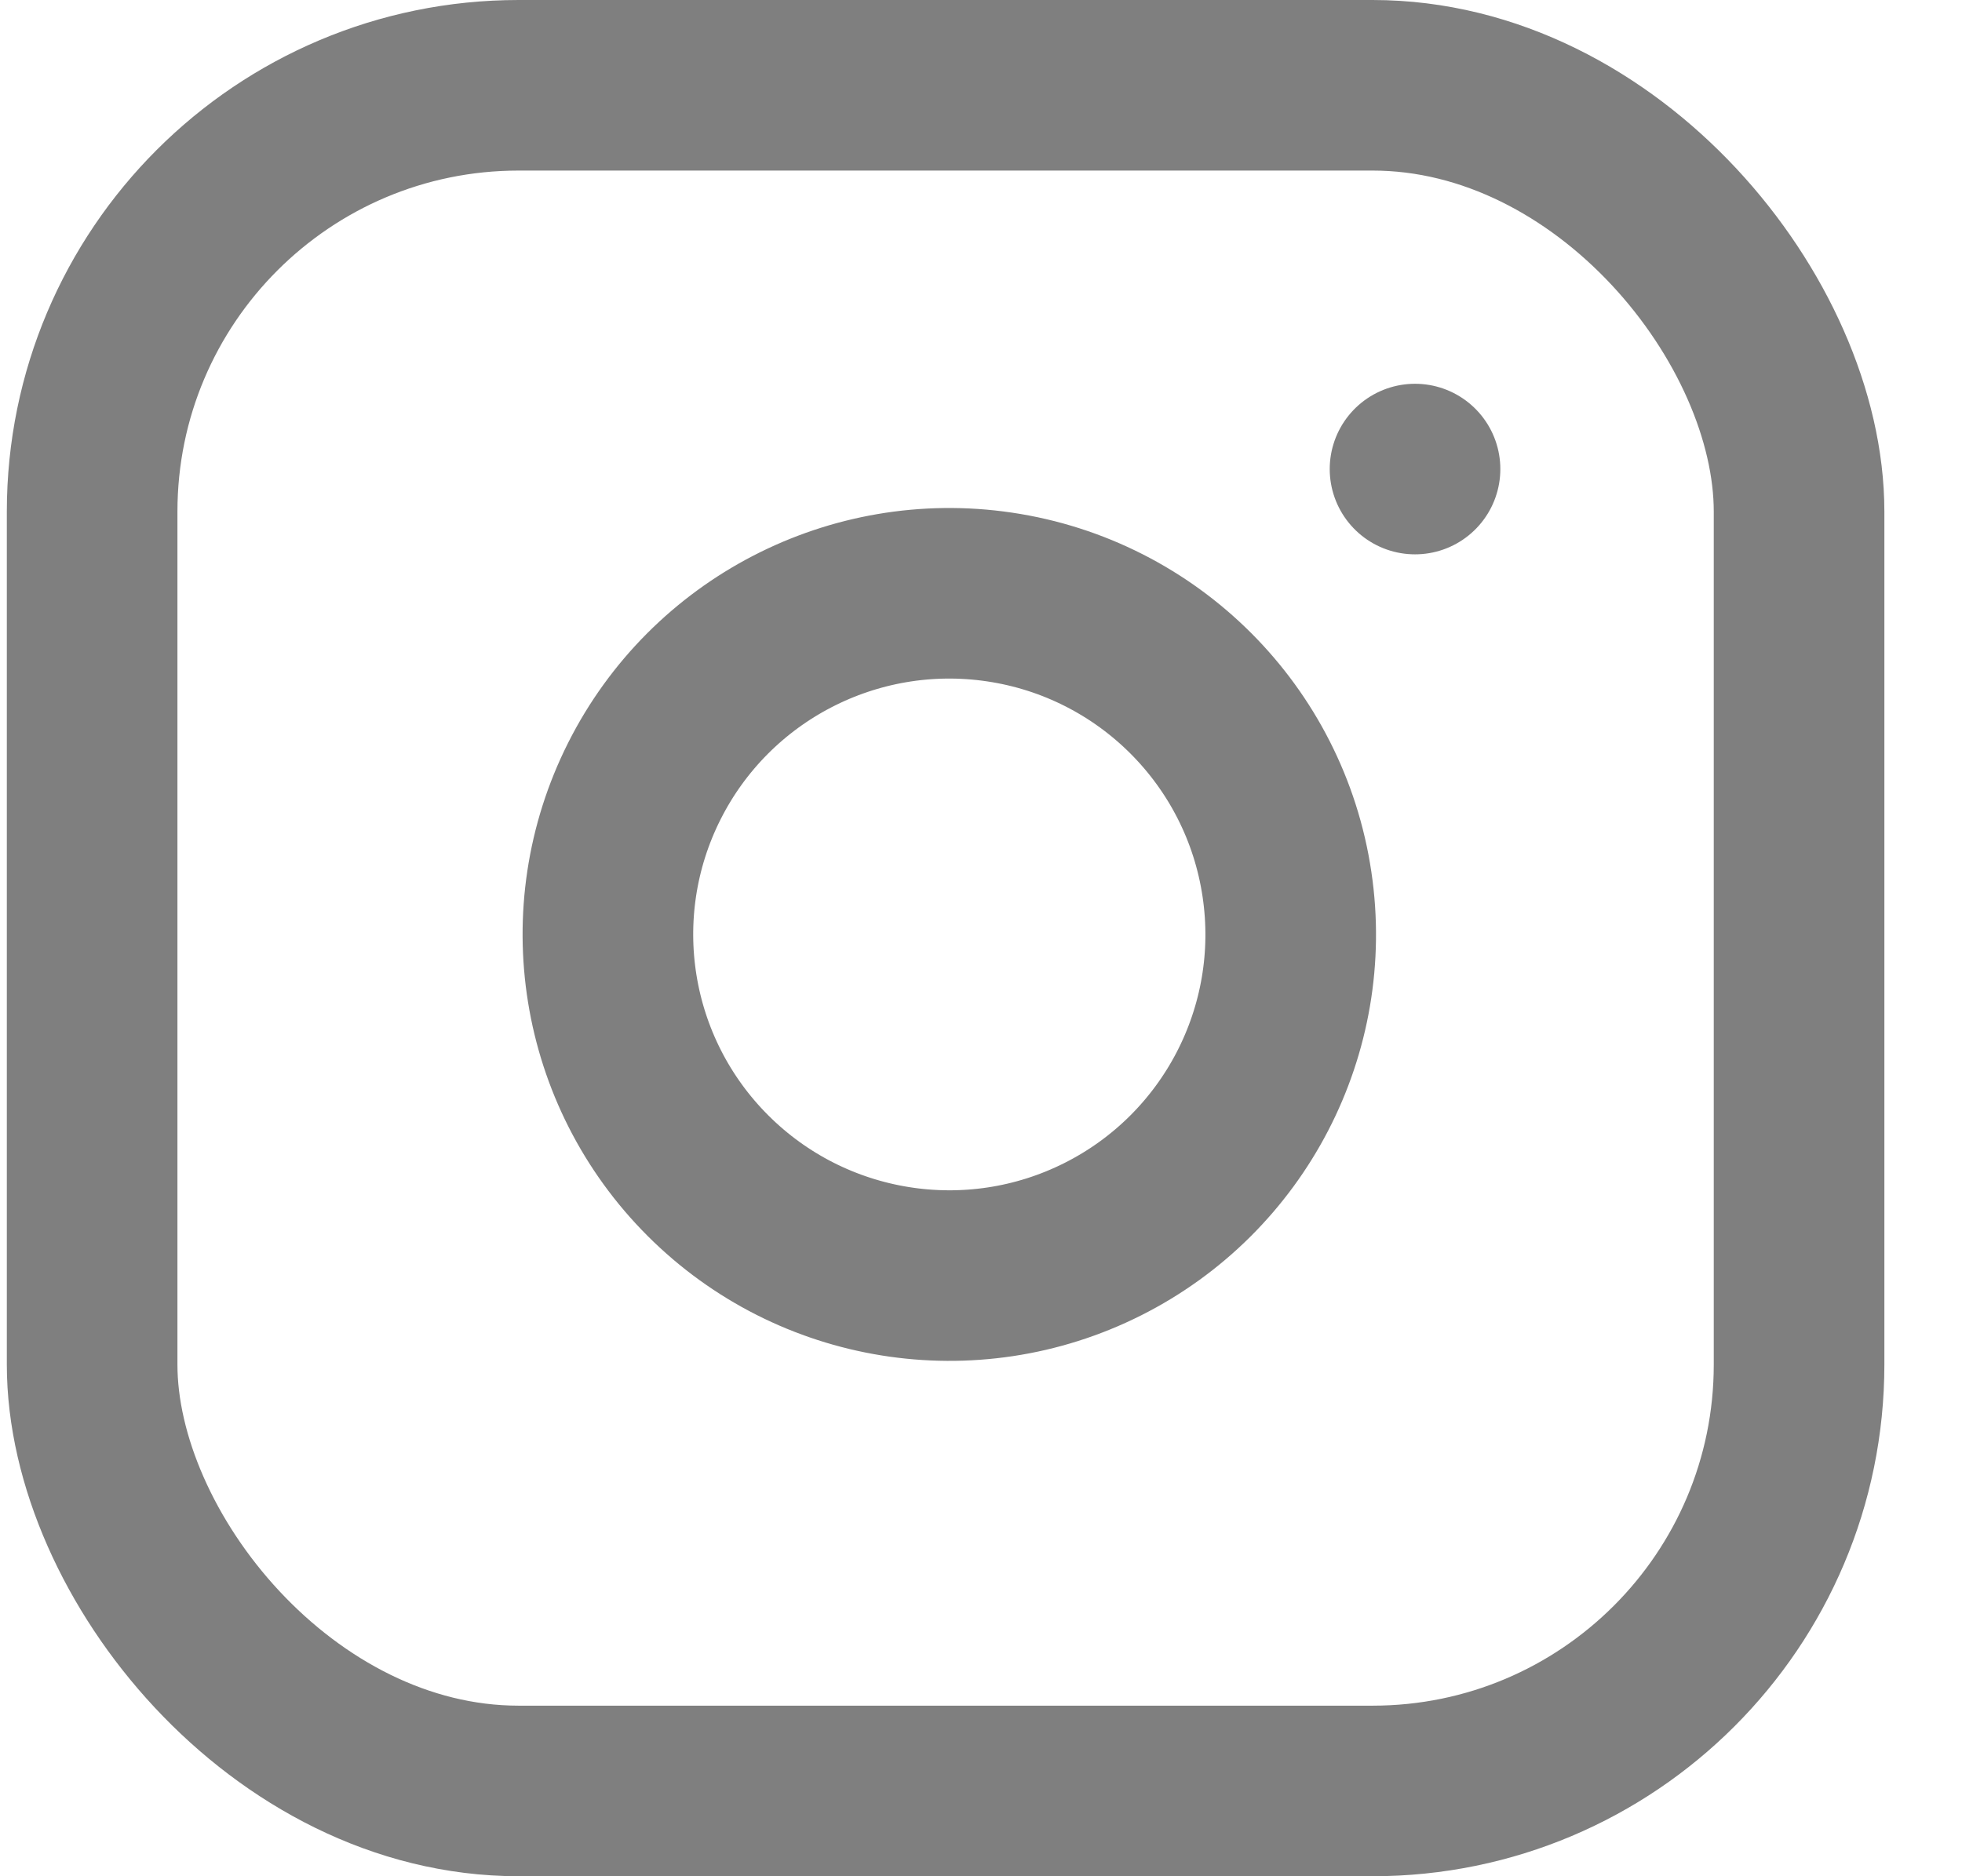 <svg xmlns="http://www.w3.org/2000/svg" width="23" height="22" viewBox="0 0 23 22">
  <g fill="none" fill-rule="evenodd" stroke="#000" stroke-linecap="round" stroke-linejoin="round" stroke-width="2" opacity=".5" transform="translate(1.08 1)">
    <rect width="20.01" height="20" rx="5"/>
    <path d="M14.007 9.37C14.261 11.077 13.39 12.754 11.848 13.53 10.306 14.306 8.439 14.005 7.219 12.785 5.998 11.565 5.697 9.7 6.474 8.158 7.25 6.617 8.928 5.747 10.636 6 12.379 6.258 13.749 7.627 14.007 9.37zM15.508 4.5L15.508 4.5"/>
  </g>
</svg>
